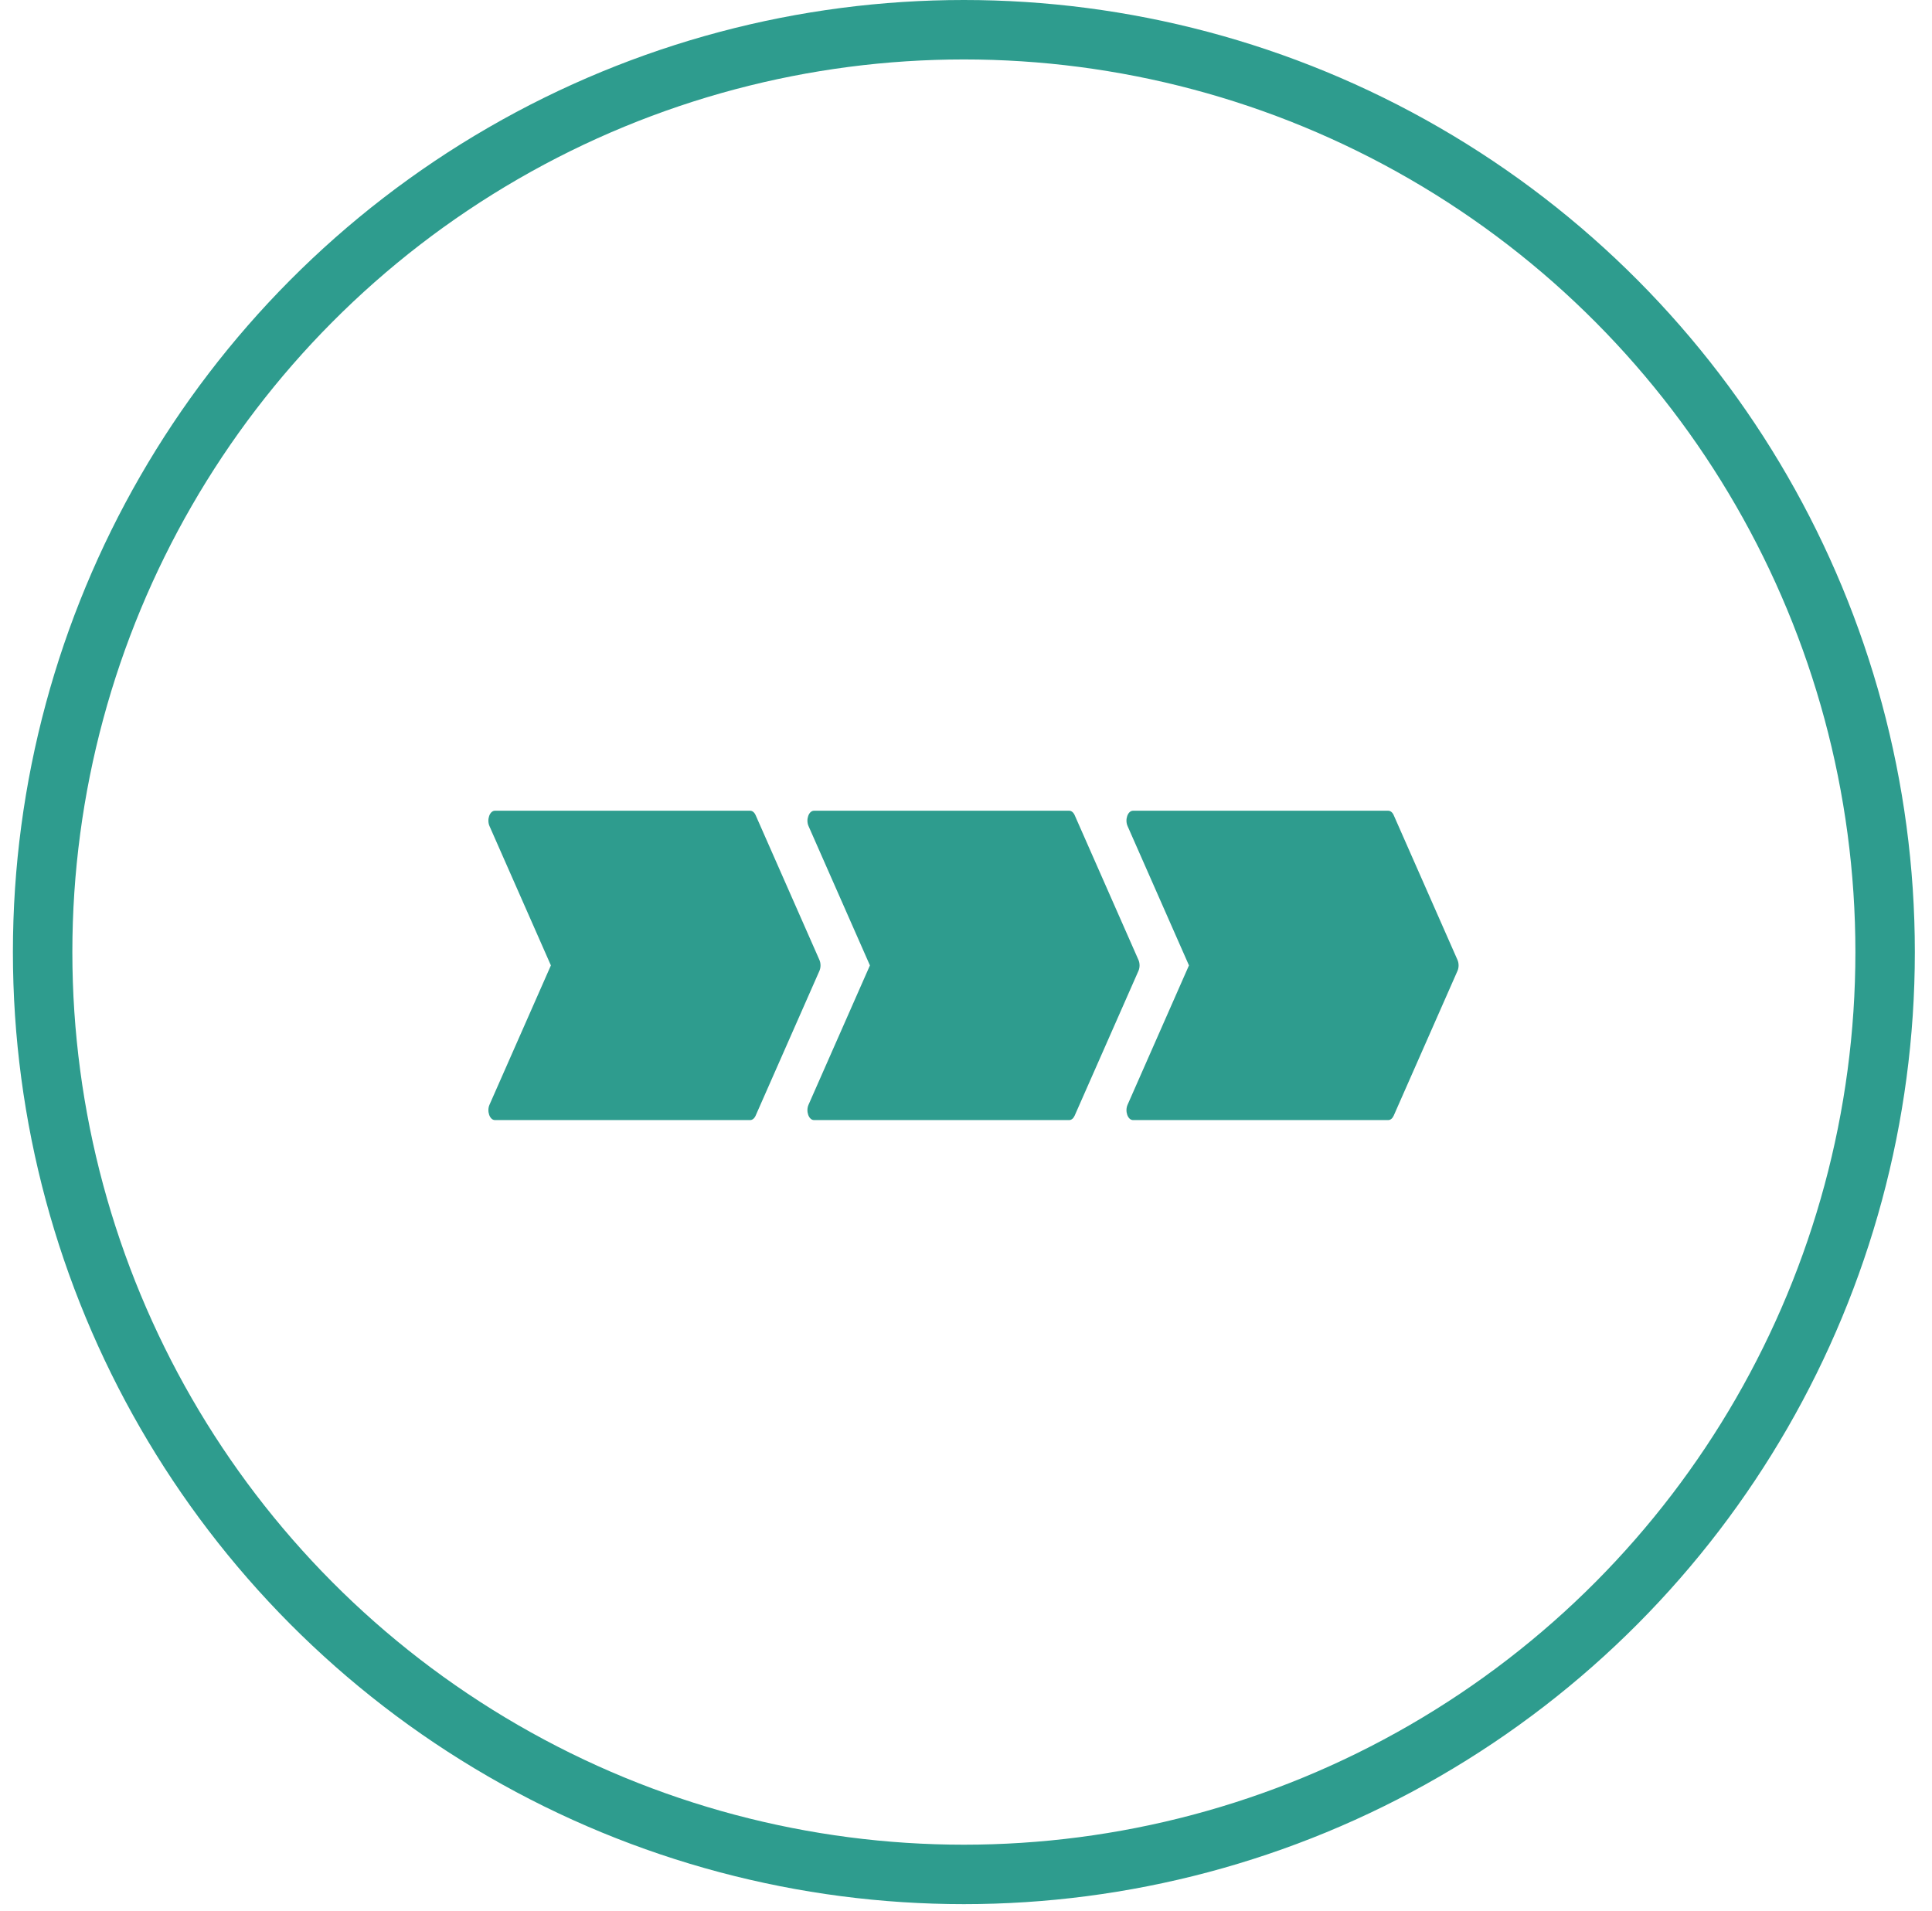 <svg xmlns="http://www.w3.org/2000/svg" xmlns:xlink="http://www.w3.org/1999/xlink" width="91px" height="90px" viewBox="0 0 91 90"><title>page-9 - Simple Process</title><g id="webpage" stroke="none" stroke-width="1" fill="none" fill-rule="evenodd"><g id="Equals-BNP-Landing-page" transform="translate(-229, -942)"><g id="Group-3" transform="translate(147, 705)"><g id="page-9---Simple-Process" transform="translate(82.608, 237)"><ellipse id="Oval" stroke="#2E9C8E" stroke-width="2.8" cx="44.792" cy="44.847" rx="43.392" ry="43.447"></ellipse><g id="Group" transform="translate(22.396, 22.423)" fill="#2E9C8E" fill-rule="nonzero"><g id="Group" transform="translate(0, 15.766)"><path d="M12.33,0 C12.433,0 12.529,0.078 12.587,0.208 L15.592,7.028 C15.661,7.184 15.661,7.388 15.592,7.544 L12.587,14.364 C12.529,14.494 12.433,14.572 12.33,14.572 L0.308,14.572 C0.063,14.572 -0.084,14.158 0.052,13.849 L2.944,7.286 L0.052,0.723 C-0.084,0.414 0.063,0 0.308,0 L12.33,0 Z" id="Path"></path><path d="M27.357,0 C27.46,0 27.556,0.078 27.614,0.208 L30.619,7.028 C30.688,7.184 30.688,7.388 30.619,7.544 L27.613,14.365 C27.556,14.494 27.46,14.572 27.357,14.572 L15.336,14.572 C15.09,14.572 14.943,14.158 15.079,13.849 L17.971,7.286 L15.079,0.723 C14.943,0.414 15.09,0 15.336,0 L27.357,0 Z" id="Path"></path><path d="M42.384,0 C42.487,0 42.584,0.078 42.641,0.208 L45.646,7.028 C45.715,7.184 45.715,7.388 45.646,7.544 L42.641,14.365 C42.584,14.494 42.487,14.572 42.384,14.572 L30.363,14.572 C30.117,14.572 29.97,14.158 30.107,13.849 L32.998,7.286 L30.106,0.723 C29.97,0.414 30.117,0 30.363,0 L42.384,0 Z" id="Path"></path></g></g></g></g></g></g></svg>